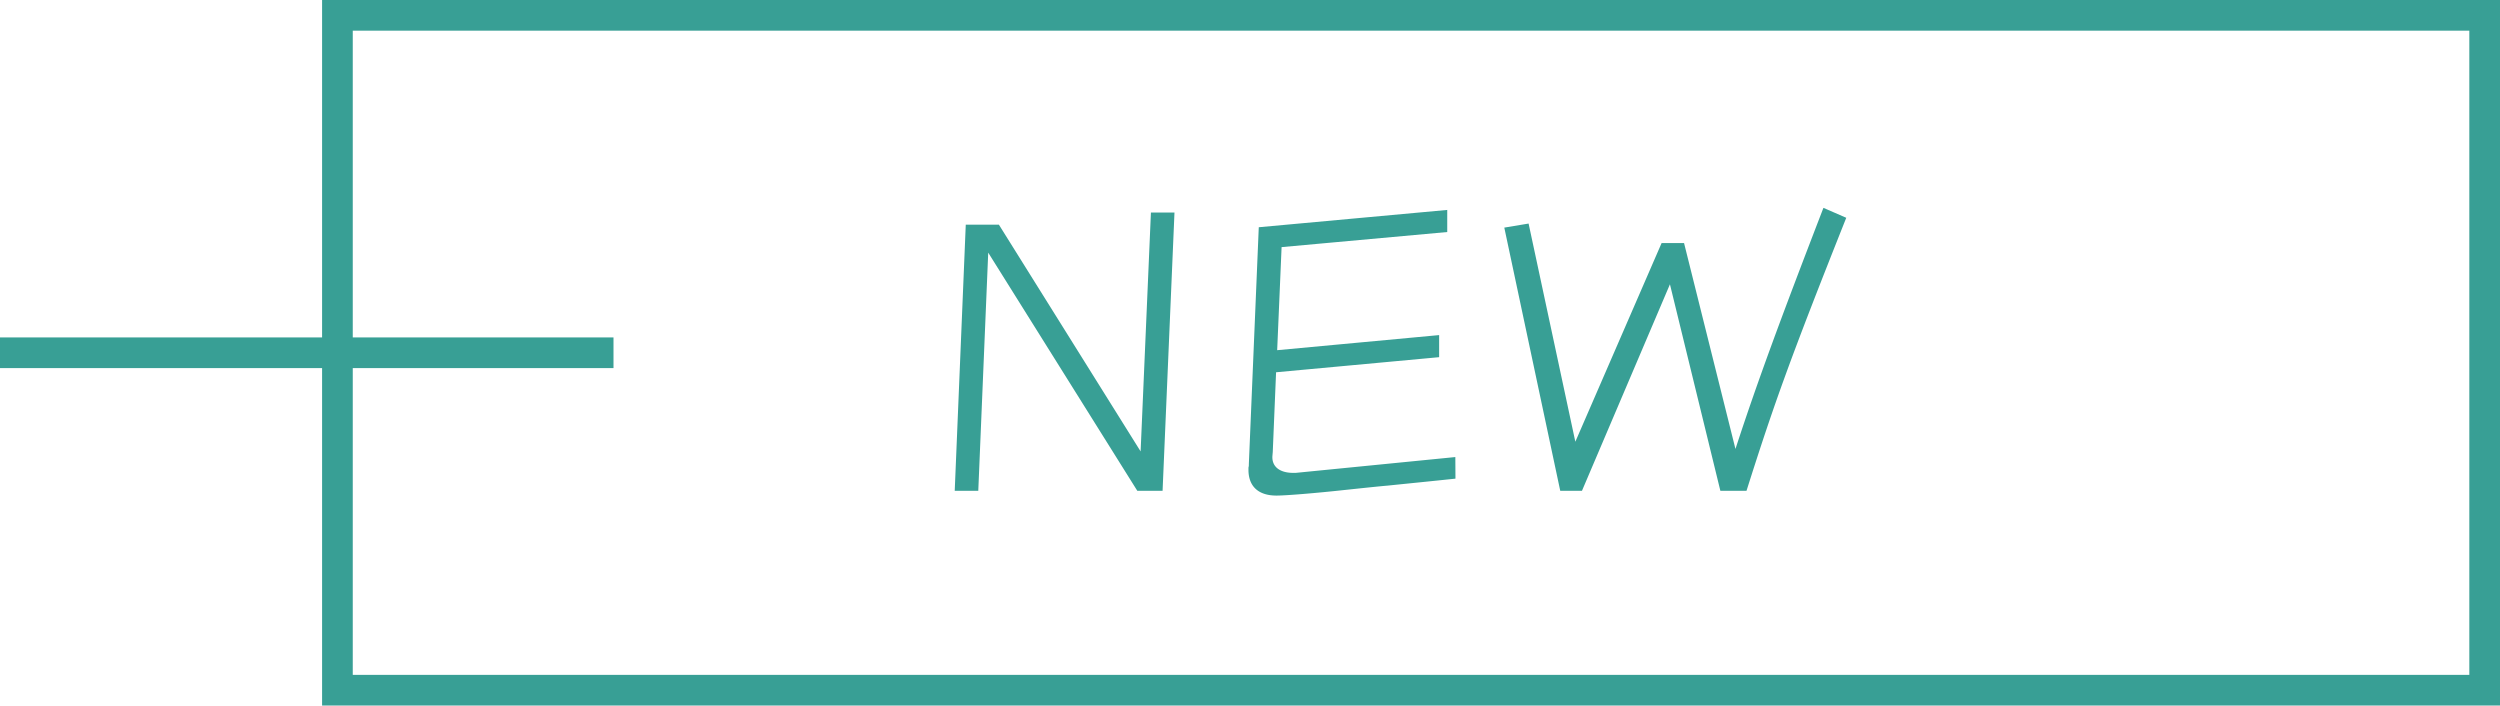 <svg xmlns="http://www.w3.org/2000/svg" width="81.5" height="23" viewBox="0 0 81.5 23">
  <g id="グループ_71" data-name="グループ 71" transform="translate(-1038.5 -1628)">
    <g id="長方形_79" data-name="長方形 79" transform="translate(1049 1628)" fill="none" stroke="#389f95" stroke-width="1">
      <rect width="71" height="23" stroke="none"/>
      <rect x="0.5" y="0.5" width="70" height="22" fill="none"/>
    </g>
    <path id="パス_150" data-name="パス 150" d="M7.788-9.072H7.02L6.684-1.284,2.064-8.676H.984L.624,0h.768l.324-7.764L6.576,0H7.4ZM16.944-1.1l-5.208.516h-.072c-.444,0-.7-.2-.684-.54l.012-.144L11.1-3.864l5.316-.492v-.72l-5.28.492.144-3.36,5.4-.492v-.72l-6.144.564L10.212-.864a.332.332,0,0,1-.012.108v.072c0,.54.324.84.912.84.324,0,1.32-.084,2.2-.18.792-.084,1.26-.132,1.416-.144.7-.072,1.428-.144,2.22-.228Zm12-8.124c-1.392,3.612-2.148,5.652-2.868,7.86L24.4-8.076h-.732L20.856-1.6,19.332-8.712l-.792.132L20.364,0h.708L23.94-6.732,25.584,0h.852c.912-2.88,1.44-4.344,3.252-8.9Z" transform="translate(1069 1644)" fill="#389f95"/>
    <line id="線_21" data-name="線 21" x2="20" transform="translate(1038.5 1639.5)" fill="none" stroke="#389f95" stroke-width="1"/>
  </g>
</svg>
